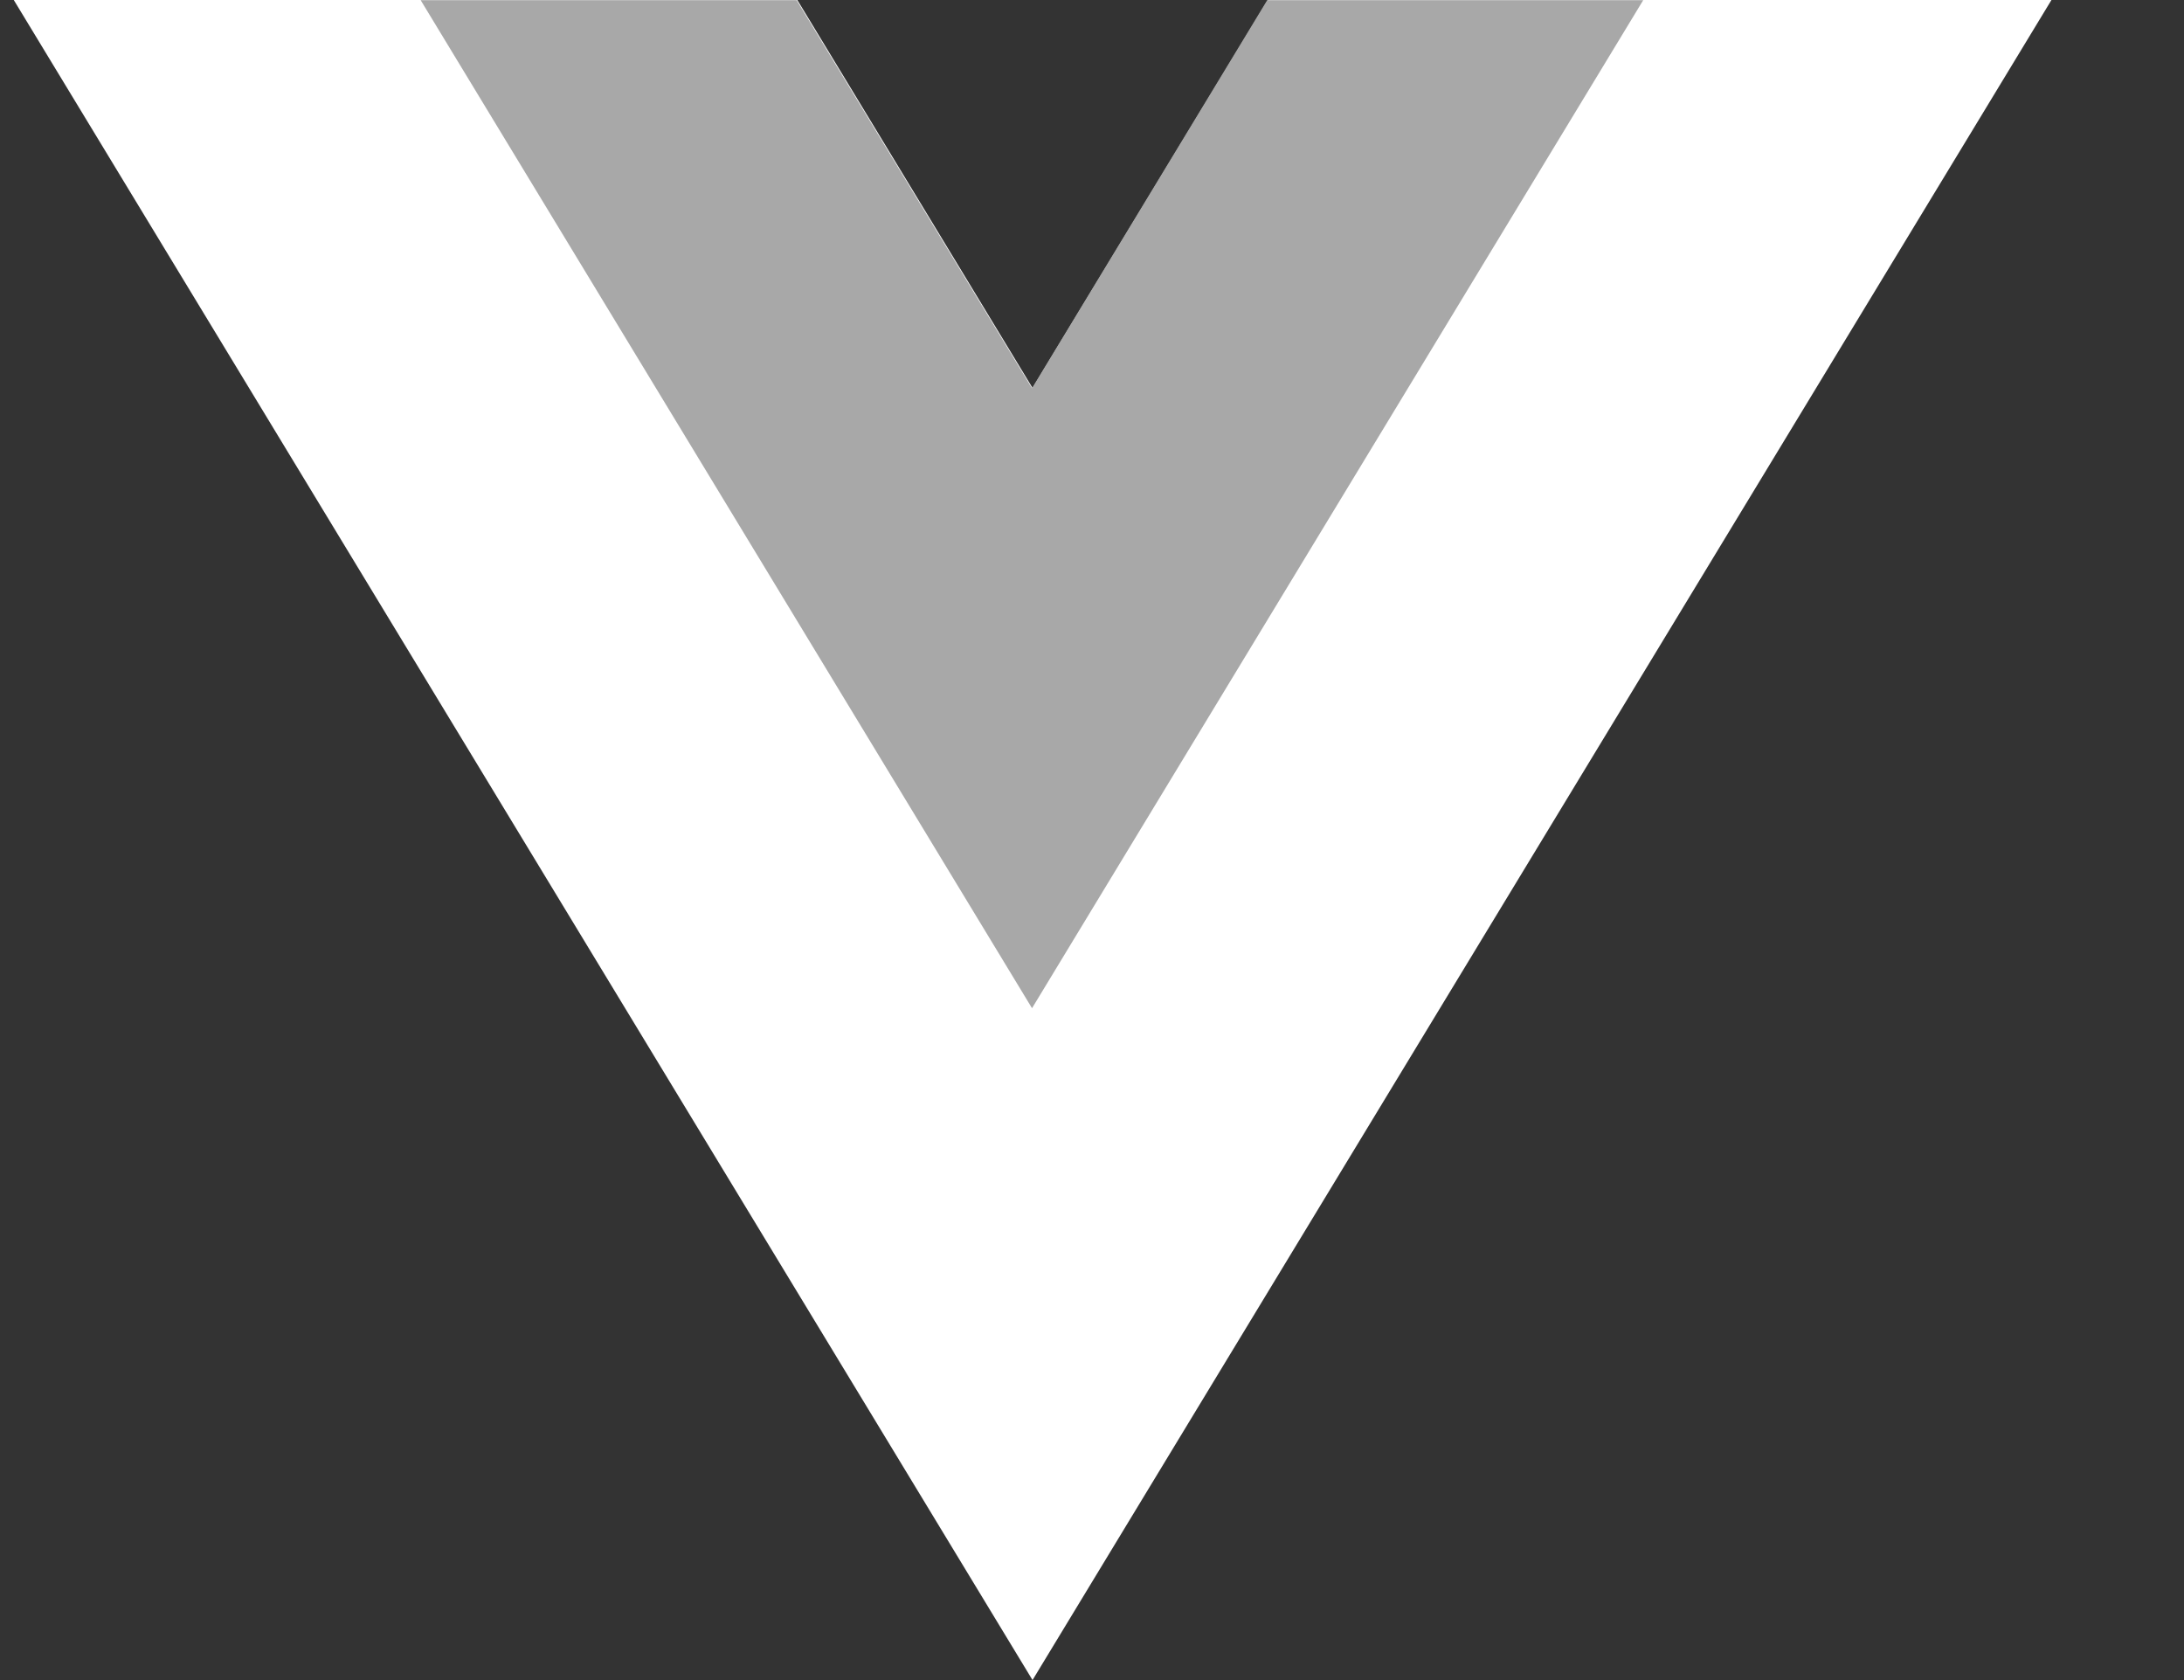 <svg width="13" height="10" viewBox="0 0 13 10" fill="none" xmlns="http://www.w3.org/2000/svg">
<rect x="0" y="0" width="13" height="10" fill="#333333" stroke="none"/>
<g clip-path="url(#clip0_12893_9604)">
<path d="M7.547 0L6.146 2.309L4.746 0H0.082L6.146 10L12.211 0H7.547Z" fill="white"/>
<path d="M7.543 0.001L6.143 2.311L4.742 0.001H2.504L6.143 6.001L9.781 0.001H7.543Z" fill="#A8A8A8"/>
</g>
<defs>
<clipPath id="clip0_12893_9604">
<rect width="12.129" height="10" fill="white" transform="translate(0.082)"/>
</clipPath>
</defs>
</svg>

